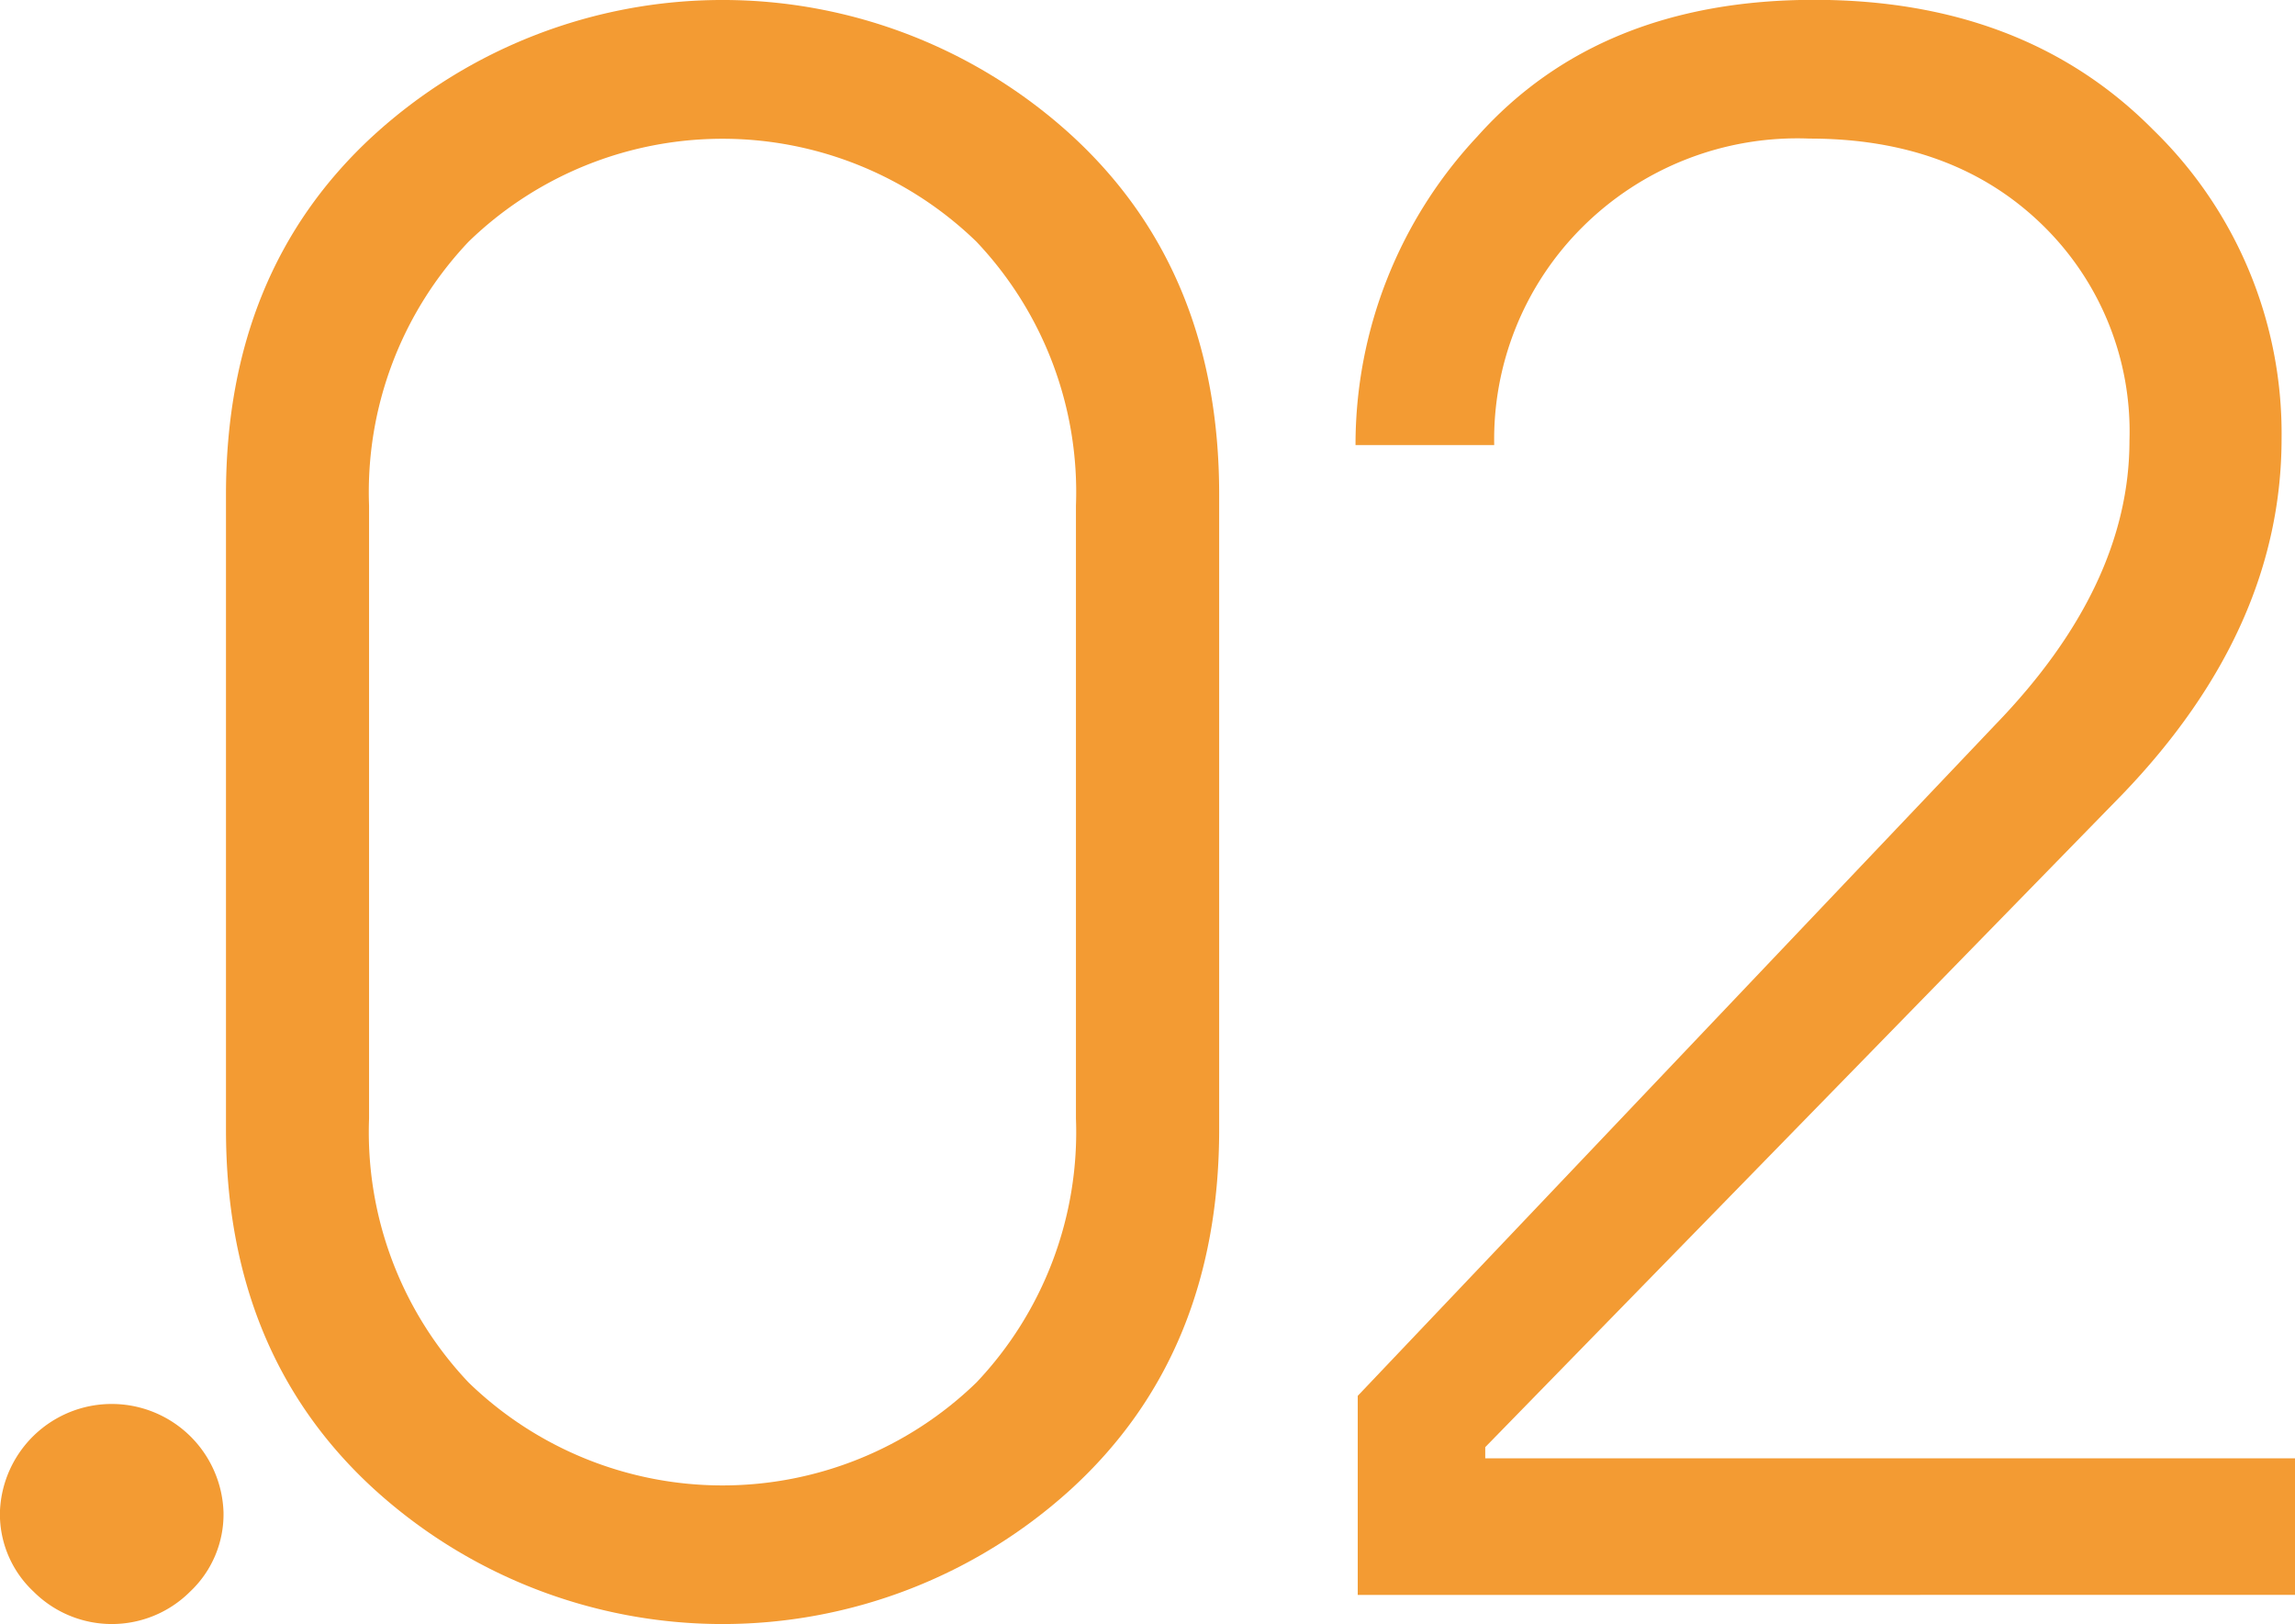 <svg xmlns="http://www.w3.org/2000/svg" width="115.986" height="82.074" viewBox="0 0 115.986 82.074"><defs><style>.a{fill:#f39b33;}</style></defs><g transform="translate(-344.103 -1491.132)"><path class="a" d="M353.712,1681.555a5.594,5.594,0,0,1-7.913,0,5.364,5.364,0,0,1-1.7-4.013,5.653,5.653,0,0,1,11.3,0A5.364,5.364,0,0,1,353.712,1681.555Z" transform="translate(0 -109.989)"/><path class="a" d="M416,1566.366a26.157,26.157,0,0,1-35.272,0q-7.461-6.839-7.461-18.145v-32.106q0-11.3,7.461-18.144a26.157,26.157,0,0,1,35.272,0q7.461,6.841,7.461,18.144v32.106Q423.457,1559.528,416,1566.366ZM385.529,1561a18.43,18.43,0,0,0,25.663,0,18.394,18.394,0,0,0,5.031-13.34v-30.975a18.4,18.4,0,0,0-5.031-13.34,18.431,18.431,0,0,0-25.663,0,18.39,18.39,0,0,0-5.031,13.34v30.975A18.386,18.386,0,0,0,385.529,1561Z" transform="translate(-17.743)"/><path class="a" d="M519.191,1571.736v-10.062l32.219-33.915q6.783-7.009,6.783-14.357a14.559,14.559,0,0,0-4.465-10.966q-4.467-4.3-11.7-4.3a15.389,15.389,0,0,0-11.531,4.522,15.129,15.129,0,0,0-4.409,10.966h-7.009a22.788,22.788,0,0,1,6.161-15.6q6.161-6.894,17.014-6.9,10.625,0,17.127,6.557a21.4,21.4,0,0,1,6.5,15.6q0,9.61-8.027,17.975l-32.219,33.01v.565h40.924v6.9Z" transform="translate(-106.47)"/></g></svg>